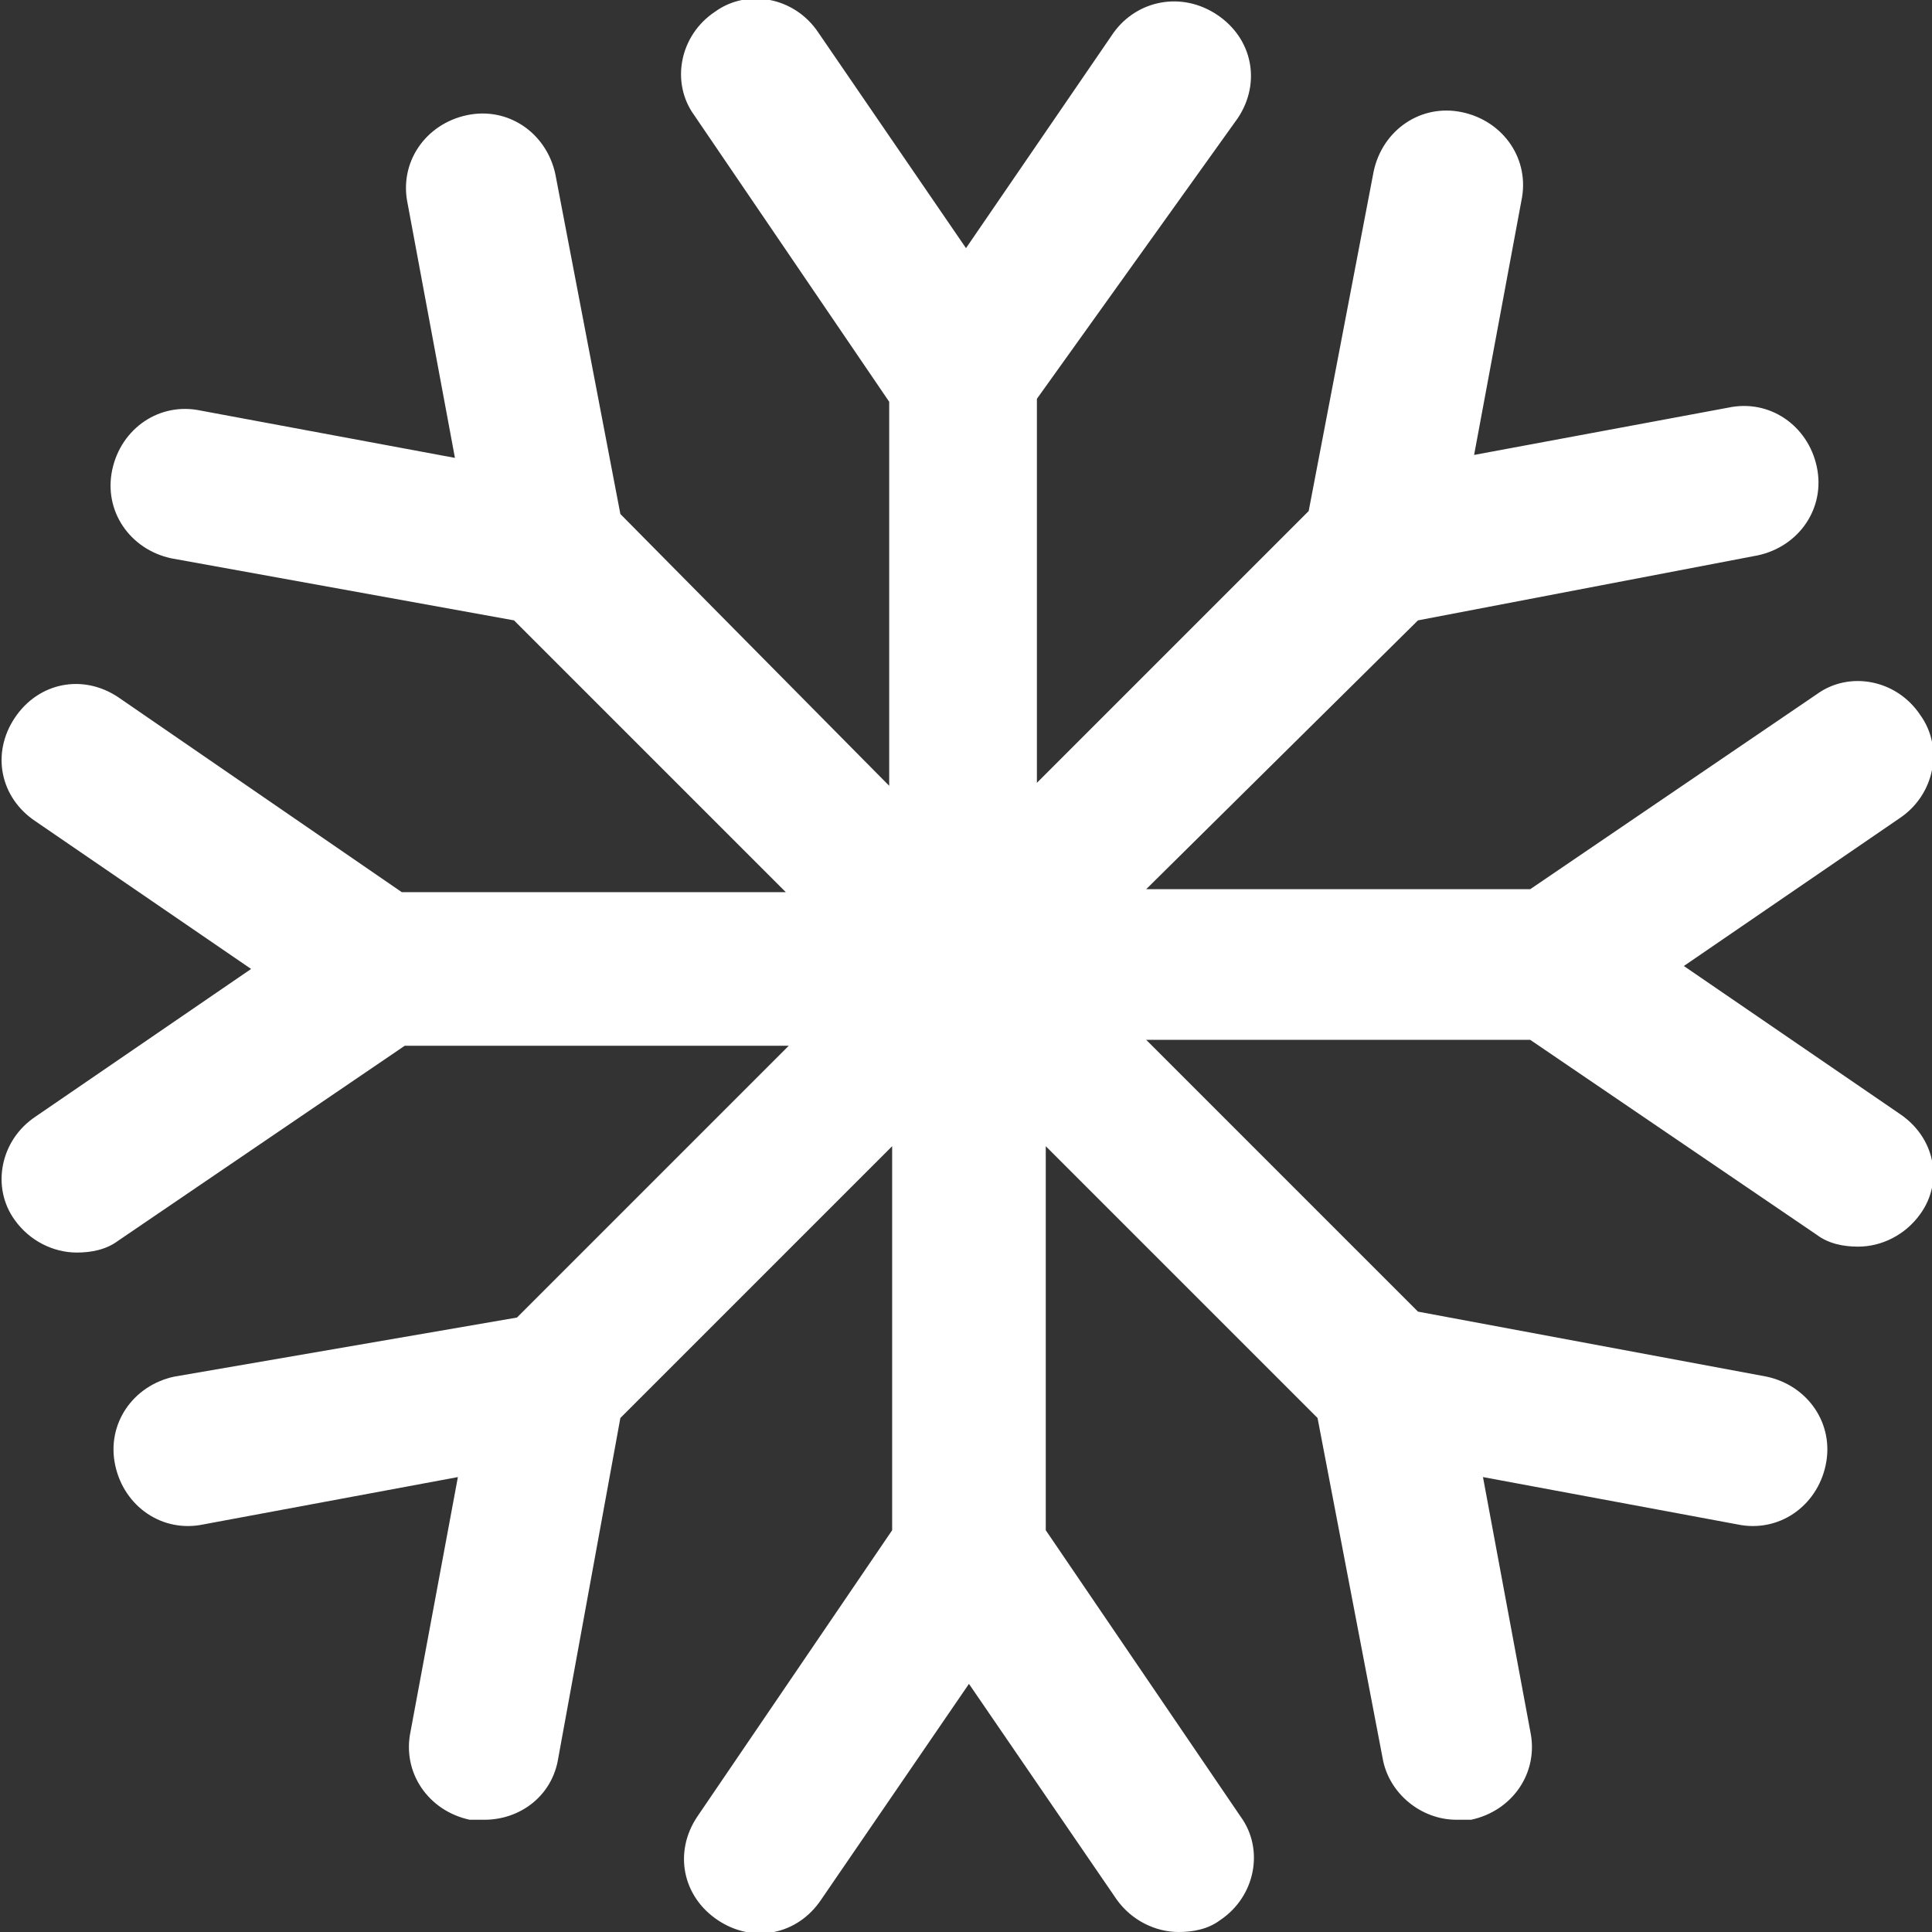 <?xml version="1.0" encoding="utf-8"?>
<!-- Generator: Adobe Illustrator 25.0.1, SVG Export Plug-In . SVG Version: 6.00 Build 0)  -->
<svg version="1.1" id="Calque_1" xmlns="http://www.w3.org/2000/svg" xmlns:xlink="http://www.w3.org/1999/xlink" x="0px" y="0px"
	 viewBox="0 0 65.4 65.4" style="enable-background:new 0 0 65.4 65.4;" xml:space="preserve">
<rect x="0" y="0" width="65.4" height="65.4" fill="#333333" stroke="none"/>
<style type="text/css">
	.st0{fill:#ffffff;}
</style>
<path class="st0" d="M64.3,37.7l-7.3-5l7.3-5c1.2-0.8,1.5-2.4,0.7-3.5c-0.8-1.2-2.4-1.5-3.5-0.7l-9.7,6.6h-13L48,21l11.5-2.2
	c1.4-0.3,2.3-1.6,2-3s-1.6-2.3-3-2l-8.6,1.6l1.6-8.6c0.3-1.4-0.6-2.7-2-3s-2.7,0.6-3,2l-2.2,11.5l-9.2,9.2v-13L41.9,4
	c0.8-1.2,0.5-2.7-0.7-3.5S38.5,0,37.7,1.1l-5,7.3l-5-7.3c-0.8-1.2-2.4-1.5-3.5-0.7c-1.2,0.8-1.5,2.4-0.7,3.5l6.6,9.7v13L21,17.4
	L18.8,5.9c-0.3-1.4-1.6-2.3-3-2s-2.3,1.6-2,3l1.6,8.6l-8.6-1.6c-1.4-0.3-2.7,0.6-3,2s0.6,2.7,2,3L17.4,21l9.2,9.2h-13L4,23.6
	c-1.2-0.8-2.7-0.5-3.5,0.7S0,27,1.2,27.8l7.3,5l-7.3,5c-1.2,0.8-1.5,2.4-0.7,3.5C1,42,1.8,42.4,2.6,42.4c0.5,0,1-0.1,1.4-0.4
	l9.7-6.6h13l-9.2,9.2l-11.6,2c-1.4,0.3-2.3,1.6-2,3s1.6,2.3,3,2l8.6-1.6l-1.6,8.6c-0.3,1.4,0.6,2.7,2,3c0.2,0,0.3,0,0.5,0
	c1.2,0,2.3-0.8,2.5-2.1L21,48l9.2-9.2v13l-6.6,9.7c-0.8,1.2-0.5,2.7,0.7,3.5s2.7,0.5,3.5-0.7l5-7.3l5,7.3c0.5,0.7,1.3,1.1,2.1,1.1
	c0.5,0,1-0.1,1.4-0.4c1.2-0.8,1.5-2.4,0.7-3.5l-6.6-9.7v-13l9.2,9.2l2.2,11.5c0.2,1.2,1.3,2.1,2.5,2.1c0.2,0,0.3,0,0.5,0
	c1.4-0.3,2.3-1.6,2-3L50.2,50l8.6,1.6c1.4,0.3,2.7-0.6,3-2s-0.6-2.7-2-3L48,44.4l-9.2-9.2h13l9.7,6.6c0.4,0.3,0.9,0.4,1.4,0.4
	c0.8,0,1.6-0.4,2.1-1.1C65.8,40,65.5,38.5,64.3,37.7z"/>
</svg>
